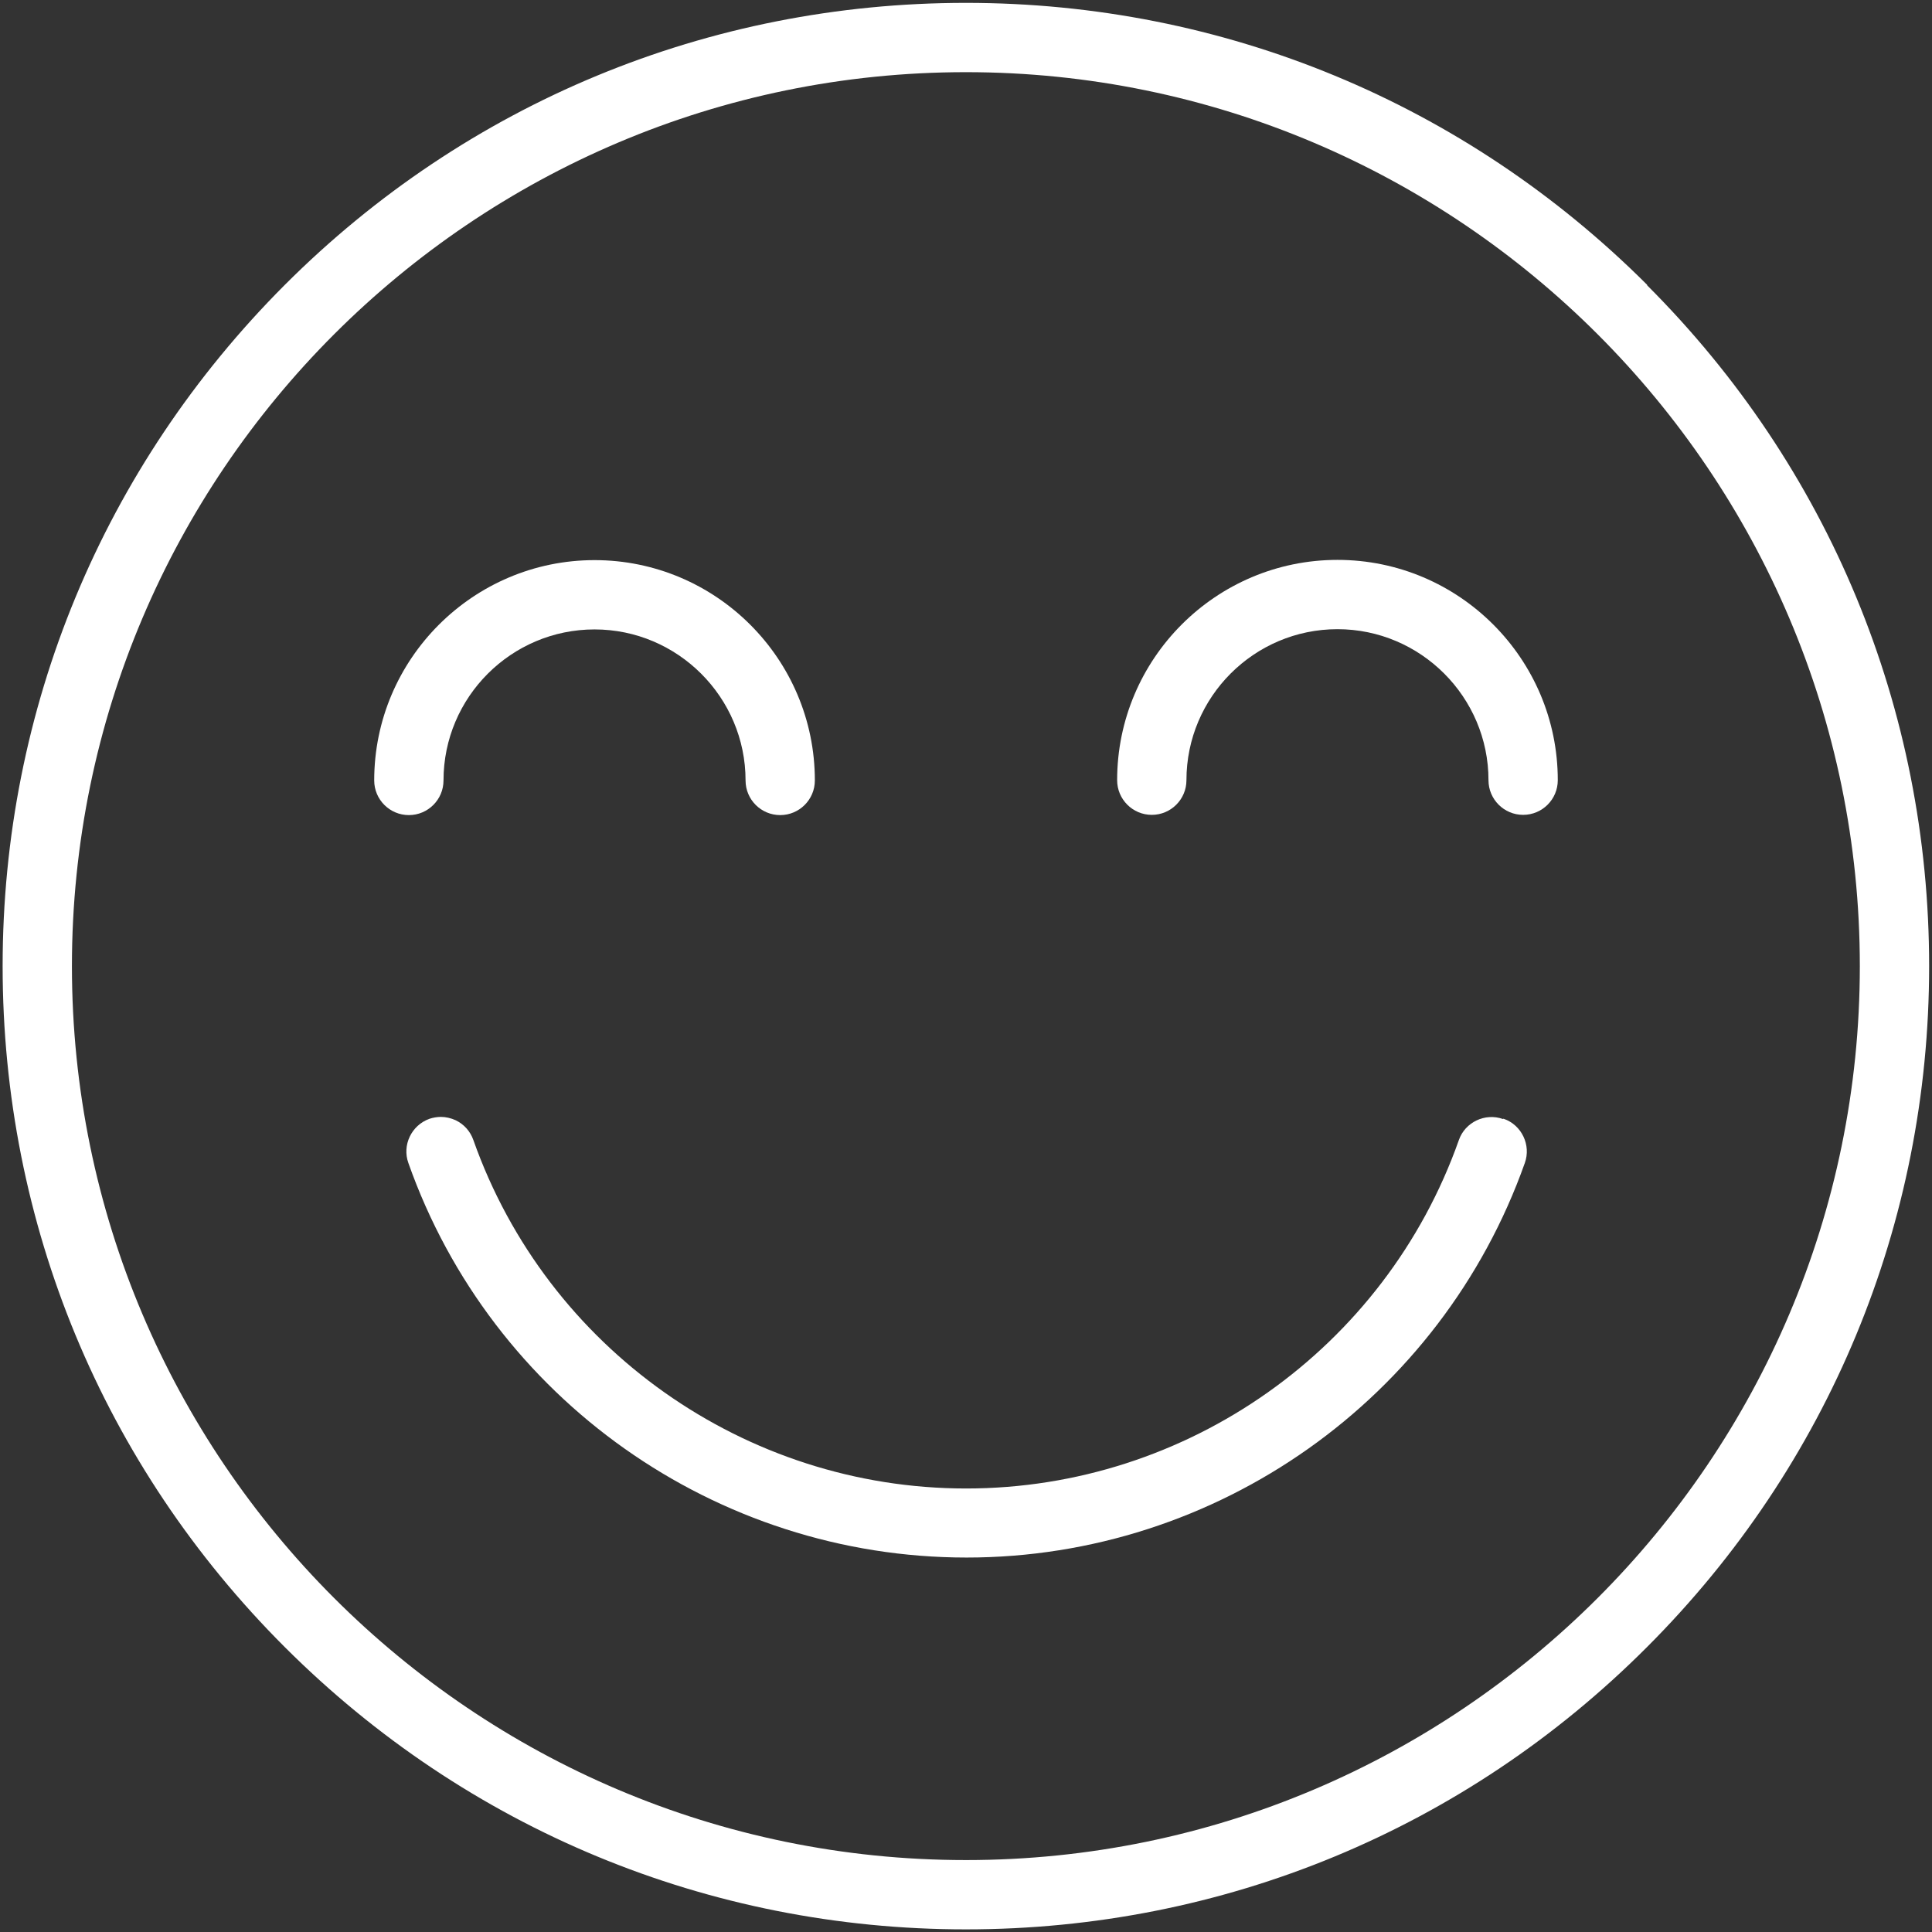 <svg xmlns="http://www.w3.org/2000/svg" id="Layer_1" data-name="Layer 1" viewBox="0 0 80.85 80.86"><rect x="0" y="0" width="80.85" height="80.86" fill="#333333" stroke="none"/><defs><style>      .cls-1 {        fill: #fff;        stroke-width: 0px;      }    </style></defs><path class="cls-1" d="M68.93,11.92C61.31,4.31,51.19.12,40.42.12S19.53,4.31,11.92,11.92C4.31,19.54.11,29.66.11,40.43s4.19,20.89,11.81,28.5c7.62,7.61,17.74,11.81,28.5,11.81s20.89-4.19,28.5-11.81c7.61-7.61,11.81-17.74,11.81-28.5s-4.19-20.89-11.81-28.5h.01ZM40.42,77.84c-20.63,0-37.41-16.78-37.41-37.41S19.8,3.02,40.42,3.02s37.41,16.78,37.41,37.41-16.78,37.41-37.41,37.41Z"></path><path class="cls-1" d="M18.56,32.66c0-3.49,2.84-6.32,6.32-6.32s6.32,2.84,6.32,6.32c0,.8.65,1.45,1.45,1.45s1.45-.65,1.45-1.45c0-5.09-4.14-9.22-9.22-9.22s-9.22,4.14-9.22,9.22c0,.8.65,1.45,1.45,1.45s1.45-.65,1.45-1.45Z"></path><path class="cls-1" d="M55.97,23.43c-5.09,0-9.22,4.14-9.22,9.22,0,.8.65,1.45,1.45,1.45s1.45-.65,1.45-1.45c0-3.49,2.84-6.32,6.32-6.32s6.32,2.84,6.32,6.32c0,.8.65,1.45,1.45,1.45s1.45-.65,1.45-1.45c0-5.09-4.14-9.22-9.22-9.22Z"></path><path class="cls-1" d="M62.9,46.83c-.75-.27-1.59.13-1.85.88-3.08,8.72-11.37,14.58-20.62,14.58s-17.54-5.86-20.62-14.58c-.13-.37-.39-.66-.74-.83-.2-.09-.41-.14-.62-.14-.16,0-.33.03-.48.08-.75.27-1.15,1.1-.88,1.85,3.49,9.88,12.88,16.51,23.36,16.51s19.86-6.64,23.36-16.51c.27-.75-.13-1.59-.88-1.85h-.03Z"></path></svg>